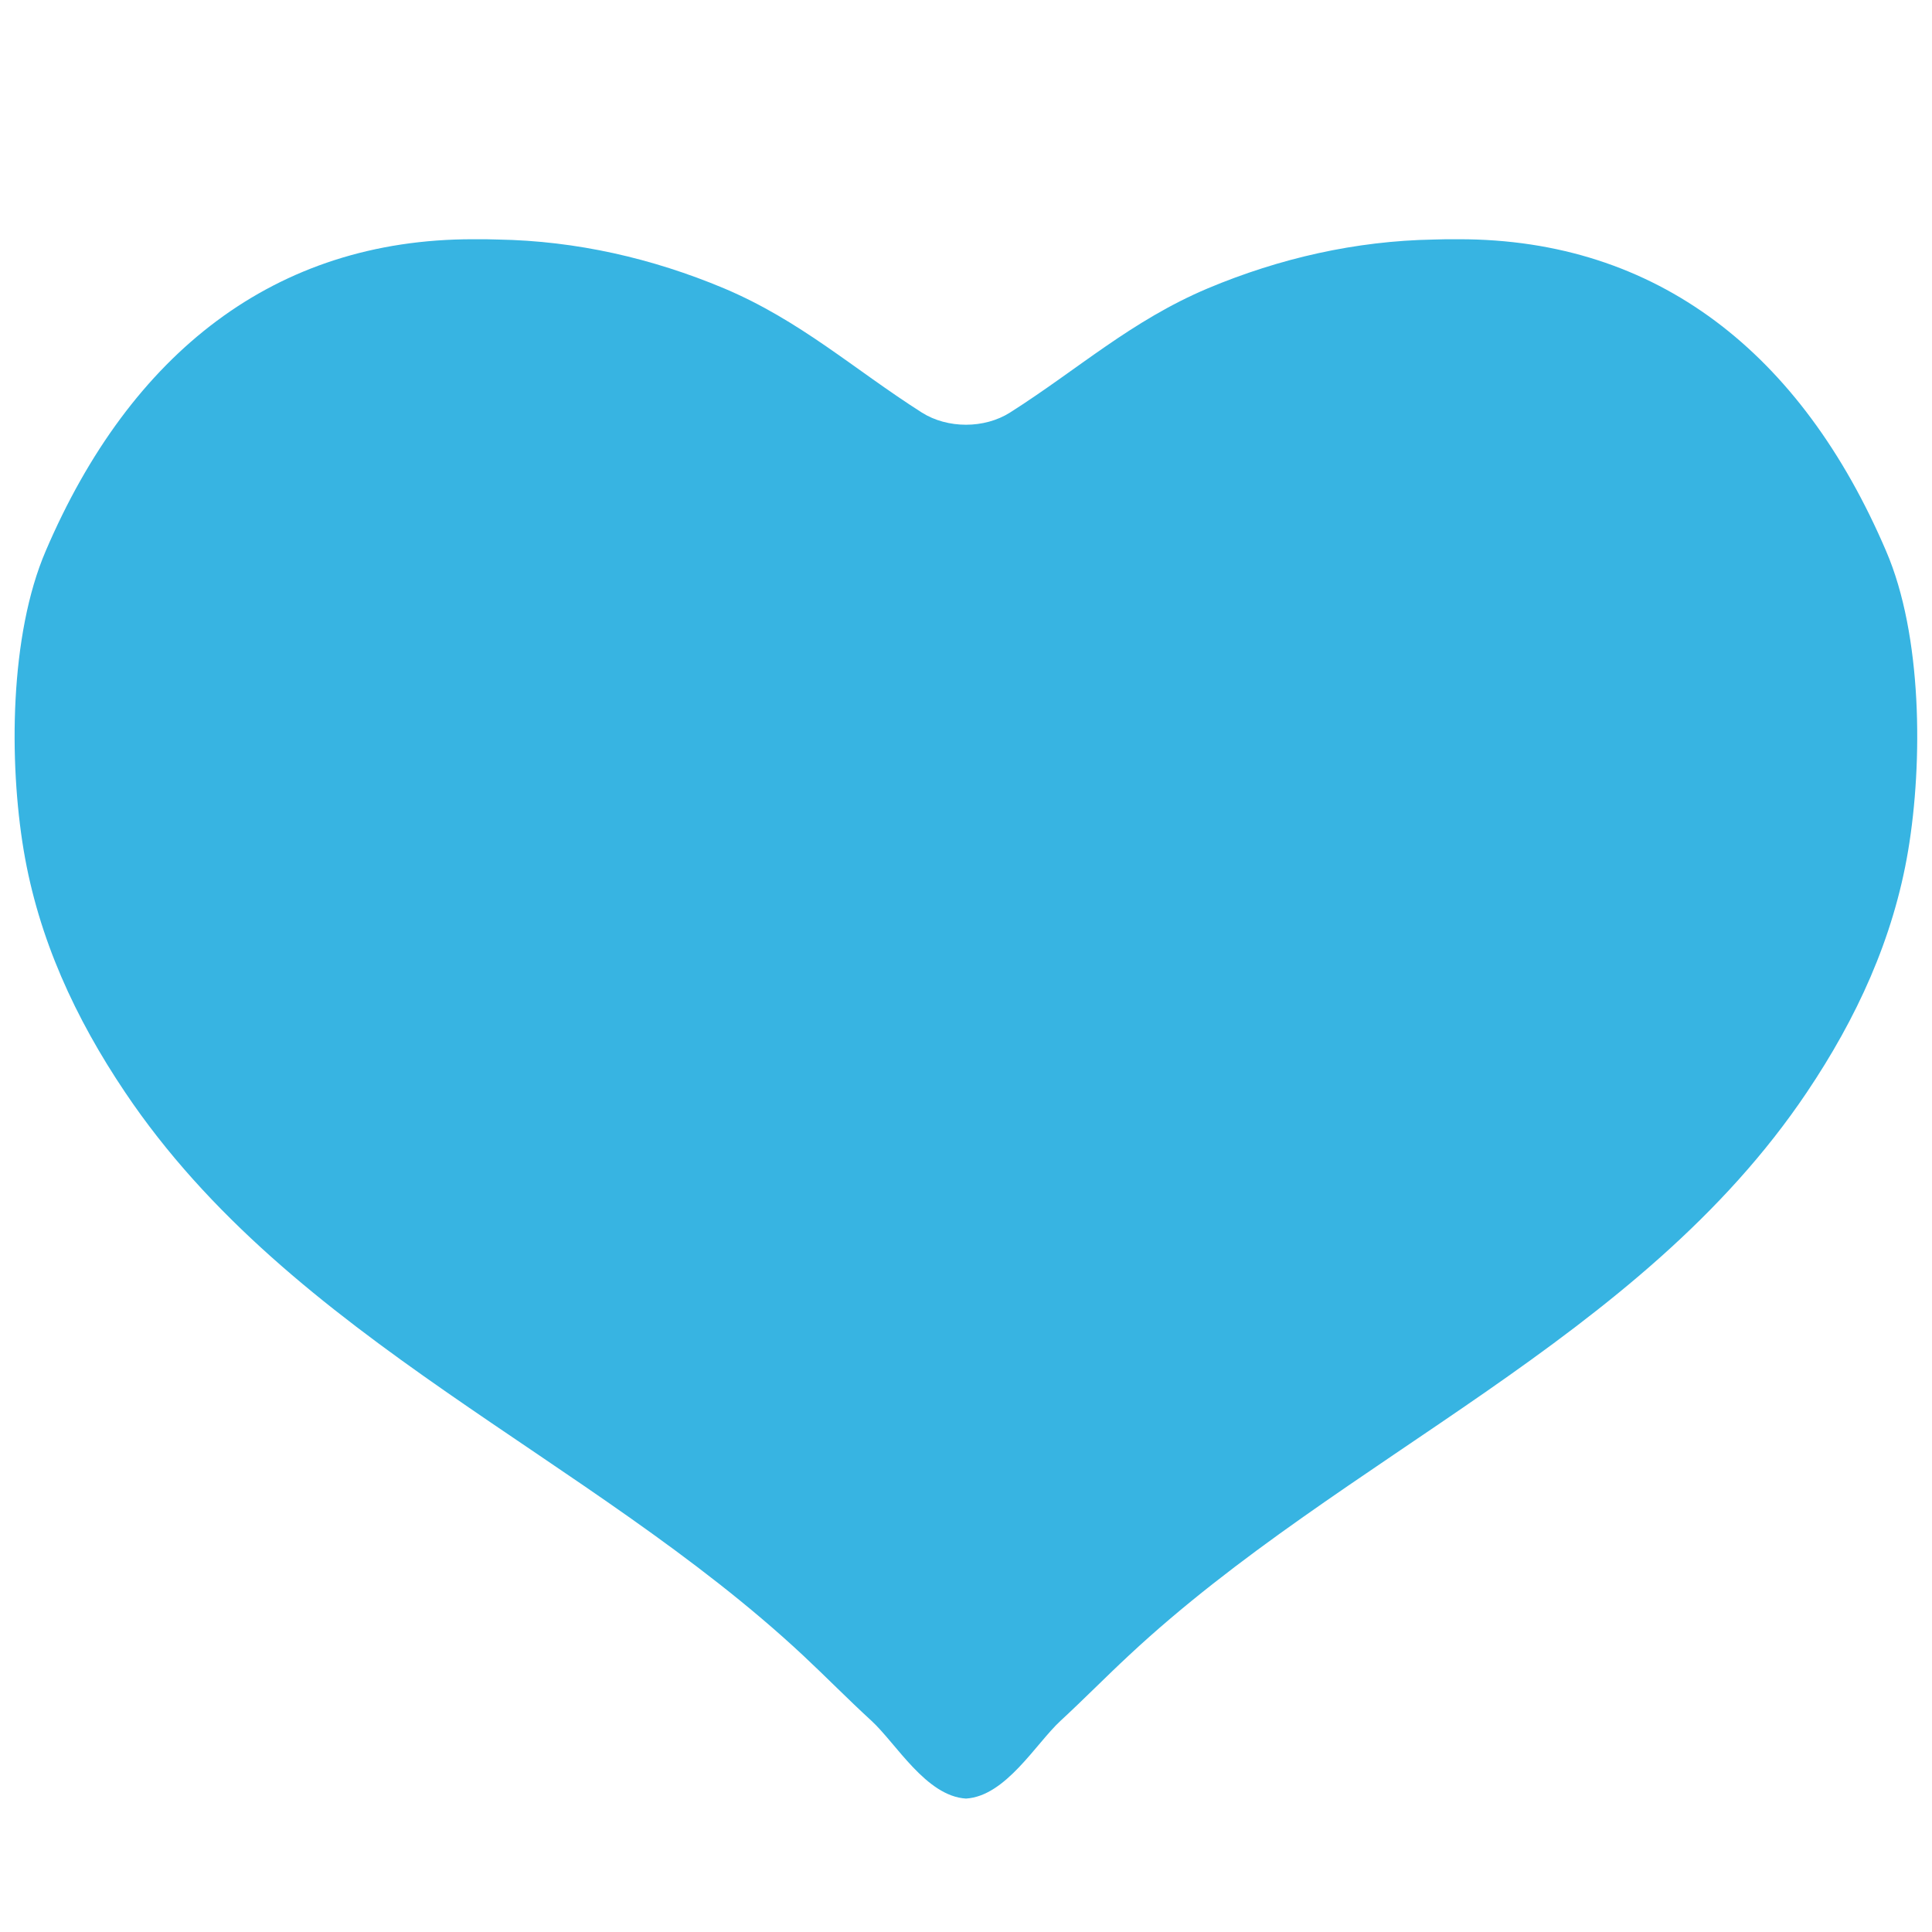 <?xml version="1.0" encoding="utf-8"?>
<!-- Generator: Adobe Illustrator 19.2.1, SVG Export Plug-In . SVG Version: 6.00 Build 0)  -->
<svg version="1.1" id="レイヤー_1" xmlns="http://www.w3.org/2000/svg" xmlns:xlink="http://www.w3.org/1999/xlink" x="0px"
	 y="0px" viewBox="0 0 128 128" style="enable-background:new 0 0 128 128;" xml:space="preserve">
<g>
	<path style="fill:#37B4E2;" d="M96.67,15.85c-0.07,0-0.13,0-0.2,0c-0.49,0-0.99,0-1.48,0.02c-5.18,0.09-10.21,1.24-14.96,3.23
		c-5.09,2.15-8.58,5.35-13.11,8.23c-0.85,0.54-1.89,0.81-2.92,0.81c-1.04,0-2.08-0.27-2.93-0.81c-4.52-2.88-8.02-6.08-13.11-8.23
		c-4.75-1.99-9.78-3.14-14.96-3.23c-0.49-0.02-0.98-0.02-1.47-0.02c-0.07,0-0.13,0-0.2,0c-13.12,0-22.69,7.54-28.3,20.65
		c-2.4,5.58-2.44,13.98-1.46,19.84c0.98,5.84,3.41,11.11,6.72,16.03C19.32,88.8,39,96.42,53.19,109.66
		c1.51,1.41,3.01,2.94,4.55,4.35c1.64,1.51,3.62,4.99,6.26,5.15c2.63-0.16,4.62-3.63,6.26-5.15c1.54-1.42,3.03-2.94,4.55-4.35
		C89,96.42,108.67,88.8,119.7,72.38c3.31-4.92,5.74-10.19,6.72-16.03c0.98-5.86,0.94-14.27-1.46-19.84
		C119.35,23.39,109.79,15.85,96.67,15.85L96.67,15.85z"/>
</g>
</svg>
